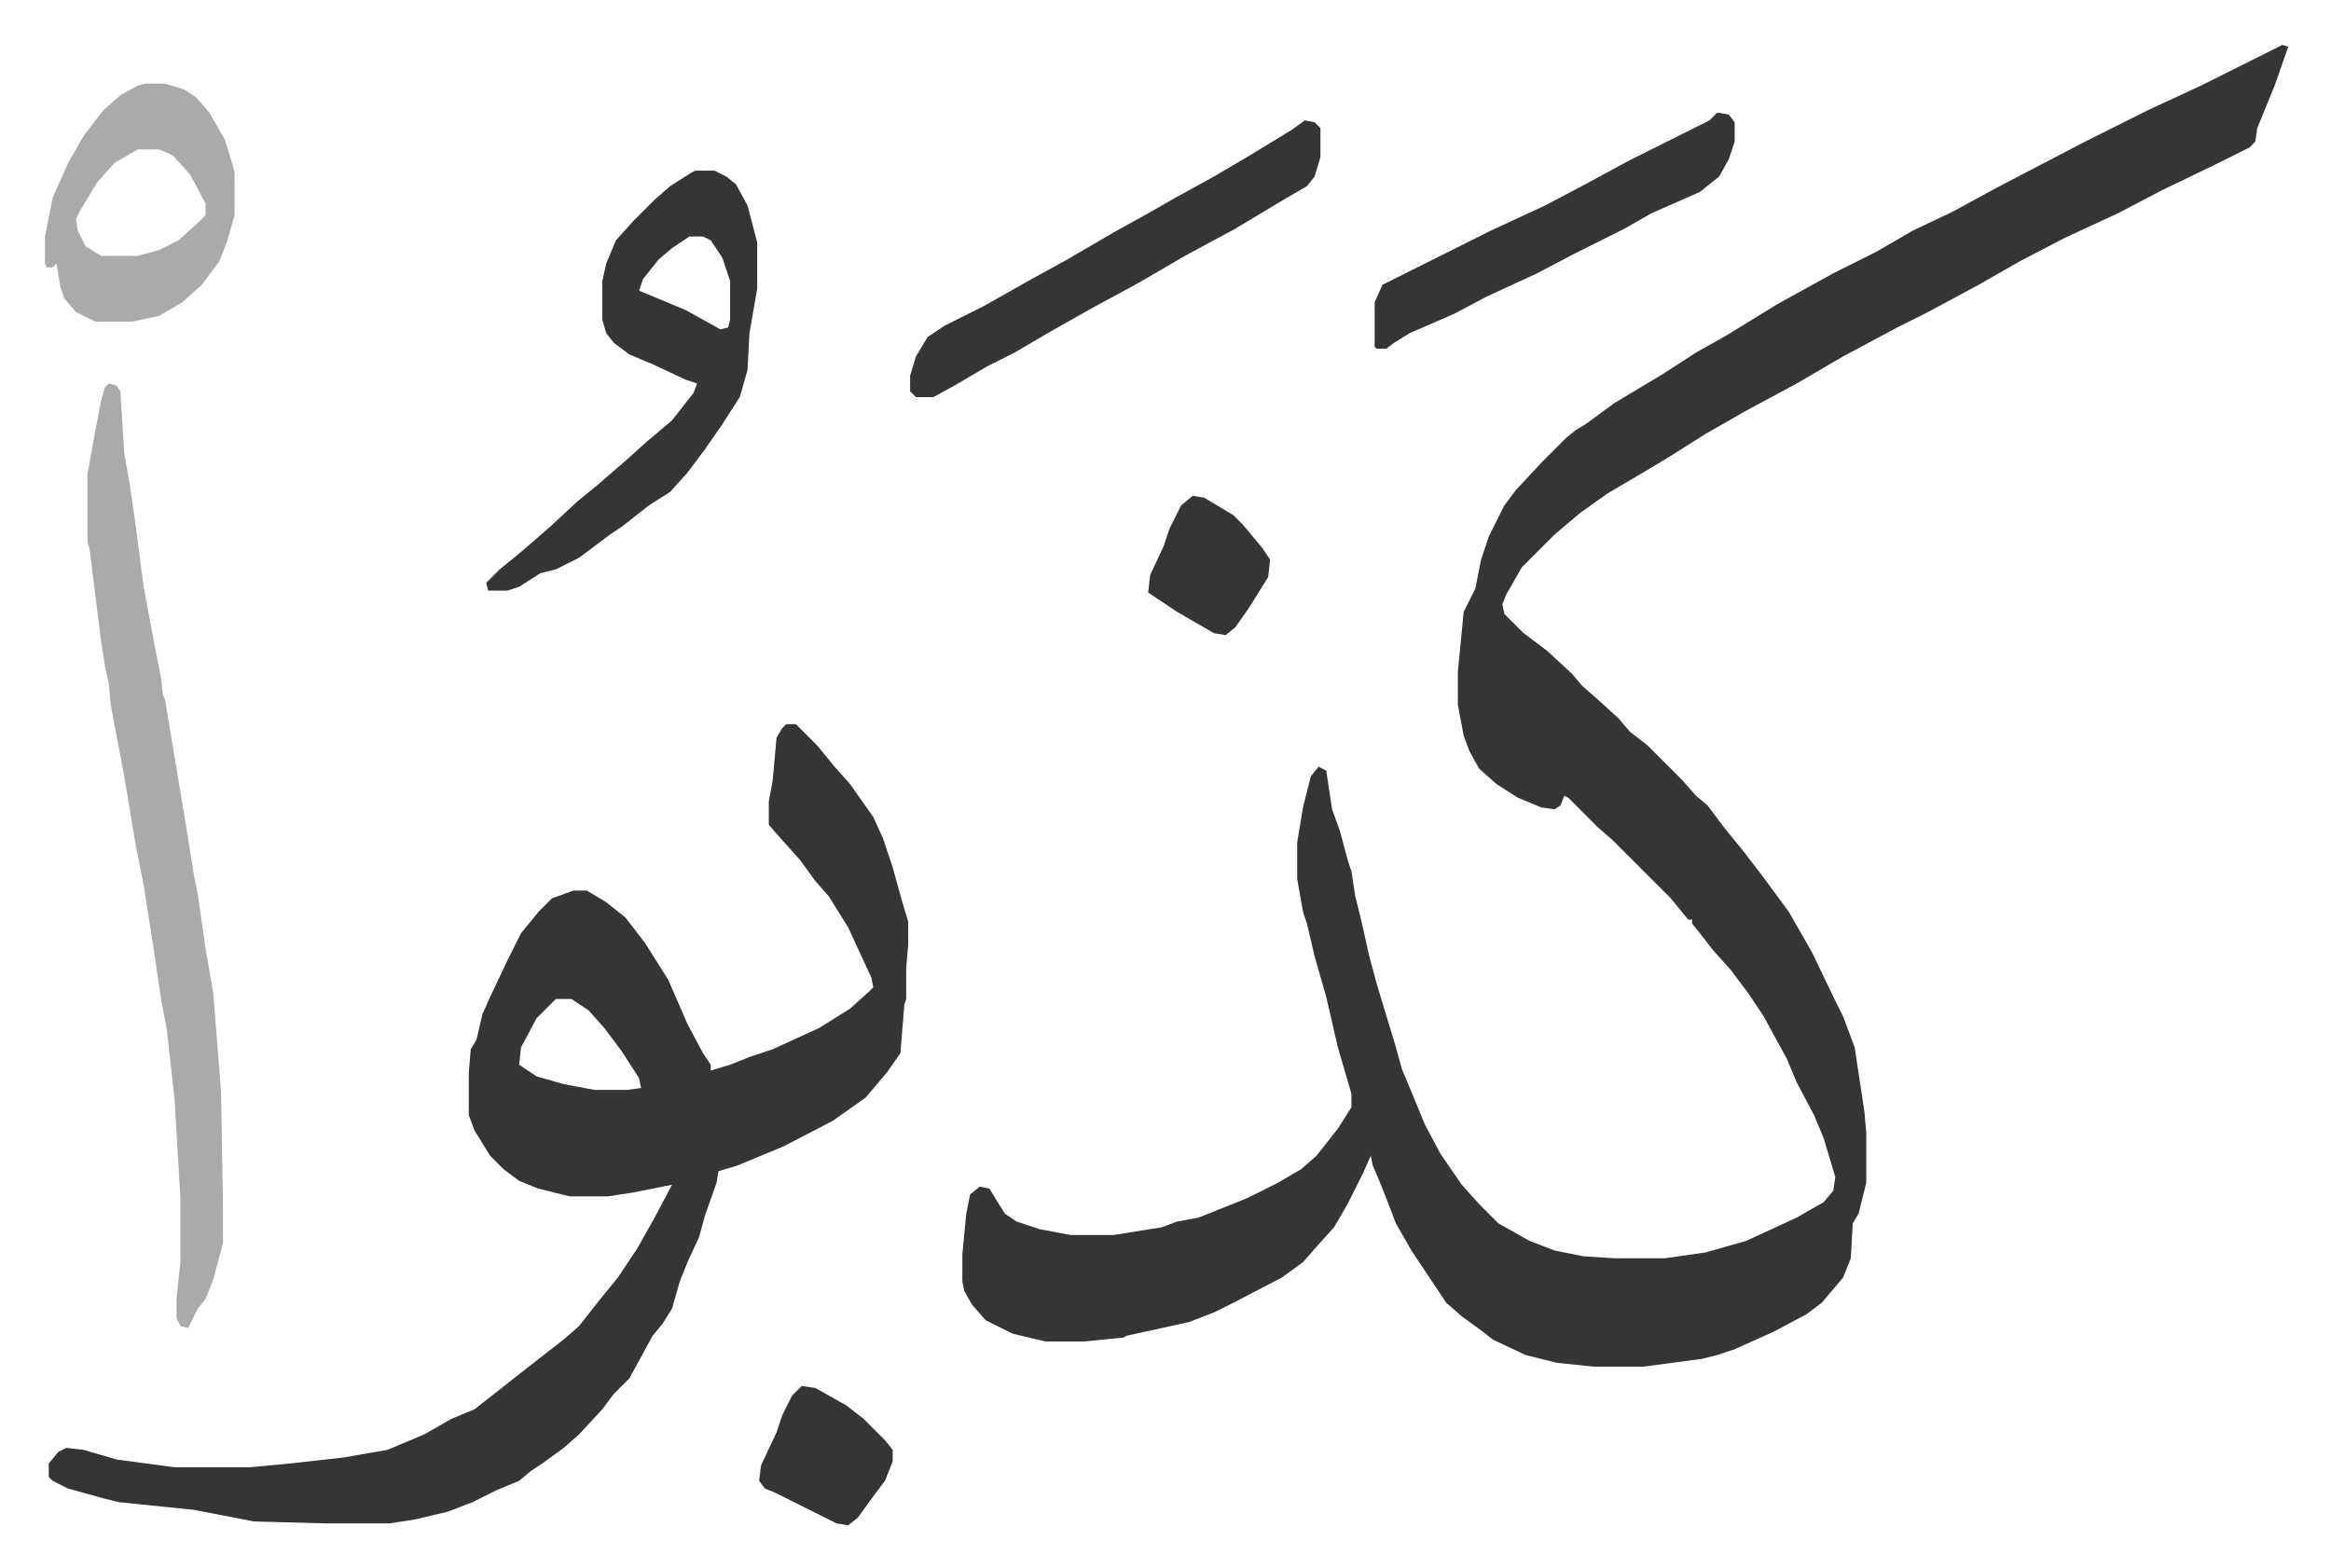 <svg xmlns="http://www.w3.org/2000/svg" viewBox="-23.2 277.8 1204.3 810.3">
    <path fill="#353535" id="rule_normal" d="m1156 301 3 1-7 20-9 22-1 7-3 3-16 8-29 14-23 12-28 13-23 12-21 12-26 14-16 8-28 15-24 14-26 14-21 12-19 12-10 6-22 13-14 10-13 11-17 17-8 14-2 5 1 5 10 10 12 9 13 12 5 6 8 7 11 10 6 7 9 7 13 13 5 5 7 8 6 5 9 12 9 11 10 13 14 19 12 21 12 25 4 8 6 16 5 33 1 11v26l-4 16-3 5-1 18-4 10-11 13-8 6-17 9-20 9-9 3-8 2-30 4h-26l-19-2-16-4-17-8-5-4-11-8-8-7-18-27-8-14-5-13-4-10-3-7-1-5-4 9-8 16-7 12-9 10-7 8-11 8-25 13-10 5-13 5-32 7-2 1-20 2h-20l-17-4-14-7-7-8-4-7-1-5v-14l2-21 2-10 5-4 5 1 3 5 5 8 6 4 12 4 16 3h22l25-4 8-3 11-2 25-10 16-8 12-7 8-7 11-14 7-11v-7l-7-24-6-26-6-21-4-17-2-6-3-17v-19l3-18 4-16 4-5 4 2 3 20 4 11 4 15 2 6 2 13 3 12 4 18 4 15 10 33 3 11 5 12 7 17 8 15 11 16 9 10 10 10 16 9 13 5 15 3 16 1h26l21-3 21-6 26-12 14-8 5-6 1-7-6-20-5-12-9-17-5-12-12-22-8-12-9-12-9-10-7-9-4-5v-2h-2l-9-11-30-30-8-7-15-15-2-1-2 5-3 2-7-1-12-5-11-7-9-8-5-9-3-8-3-16v-17l3-31 3-6 3-6 3-15 4-12 8-16 6-8 14-15 12-12 5-4 5-3 15-11 25-15 17-11 16-9 26-16 29-16 22-11 19-11 21-10 22-12 23-12 23-12 32-16 28-13 16-8zM383 652h5l11 11 9 11 8 9 12 17 5 11 5 15 5 18 3 10v12l-1 12v16l-1 3-2 25-7 10-11 13-17 12-25 13-24 10-10 3-1 6-6 17-3 11-6 13-4 10-4 14-5 8-5 6-6 11-6 11-8 8-6 8-12 13-8 7-11 8-6 4-6 5-12 5-12 6-13 5-17 4-13 2h-33l-37-1-31-6-39-4-8-2-18-5-8-4-2-2v-7l5-6 4-2 9 1 17 5 30 4h39l21-2 27-3 23-4 19-8 14-8 12-5 14-11 14-11 18-14 8-7 11-14 9-11 10-15 9-16 9-17-20 4-13 2h-20l-16-4-10-4-8-6-7-7-8-13-3-8v-22l1-12 3-5 3-13 4-9 9-19 7-14 9-11 7-7 11-4h7l10 6 10 8 10 13 12 19 10 23 8 15 4 6v3l10-3 10-4 12-4 24-11 16-10 10-9 2-2-1-5-12-26-10-16-7-8-8-11-9-10-7-8v-12l2-11 2-22 3-5zM264 794l-10 10-8 15-1 9 9 6 14 4 16 3h17l7-1-1-5-9-14-9-12-8-9-9-6z"/>
    <path fill="#aaa" id="rule_hamzat_wasl" d="m33 476 4 1 2 3 2 32 3 17 3 21 4 31 6 32 3 15 1 9 1 2 2 12 9 54 4 25 2 10 4 28 4 23 4 51 1 59v19l-5 19-4 10-4 5-5 10-4-1-2-4v-10l2-19v-33l-3-51-4-36-3-16-4-27-5-32-4-20-6-36-7-37-1-11-2-9-2-13-6-48-1-3v-35l3-17 4-21 2-7z"/>
    <path fill="#353535" id="rule_normal" d="M336 366h10l6 3 5 4 6 11 5 19v24l-4 23-1 19-4 14-9 14-9 13-9 12-9 10-11 7-14 11-6 4-16 12-12 6-8 2-11 7-6 2h-10l-1-4 7-7 11-9 15-13 14-13 11-9 15-13 10-9 13-11 11-14 2-5-6-2-17-8-12-5-8-6-4-5-2-7v-20l2-9 5-12 9-10 11-11 8-7 11-7zm-3 34-9 6-7 6-8 10-2 6 24 10 18 10 4-1 1-4v-20l-4-12-6-9-4-2zm318-60 5 1 3 3v15l-3 10-4 5-12 7-25 15-26 14-24 14-24 13-23 13-17 10-14 7-17 10-11 6h-9l-3-3v-8l3-10 6-10 9-6 20-10 23-13 20-11 24-14 18-10 14-8 20-11 17-10 23-14z"/>
    <path fill="#aaa" id="rule_hamzat_wasl" d="M52 321h10l10 3 6 4 7 8 8 14 4 13 1 4v22l-4 14-4 10-9 12-10 9-12 7-14 3H26l-10-5-6-7-2-6-2-12-2 2H1l-1-2v-14l4-20 8-18 8-14 10-13 9-8 9-5zm-4 34-12 7-9 10-9 15-2 4 1 6 4 8 8 5h19l11-3 10-5 10-9 4-4v-6l-8-15-9-10-7-3z"/>
    <path fill="#353535" id="rule_normal" d="m864 336 6 1 3 4v10l-3 9-5 9-10 8-25 11-14 8-26 13-19 10-26 12-17 9-23 10-8 5-4 3h-5l-1-1v-23l4-9 56-28 28-13 19-10 24-13 42-21zM391 994l7 1 16 9 9 7 11 11 4 5v6l-4 10-6 8-8 11-5 4-6-1-26-13-6-3-5-2-3-4 1-8 8-17 3-9 5-10zm202-460 6 1 15 9 5 5 10 12 4 6-1 9-10 16-7 10-5 4-6-1-19-11-15-10 1-9 7-15 3-9 6-12z"/>
</svg>
